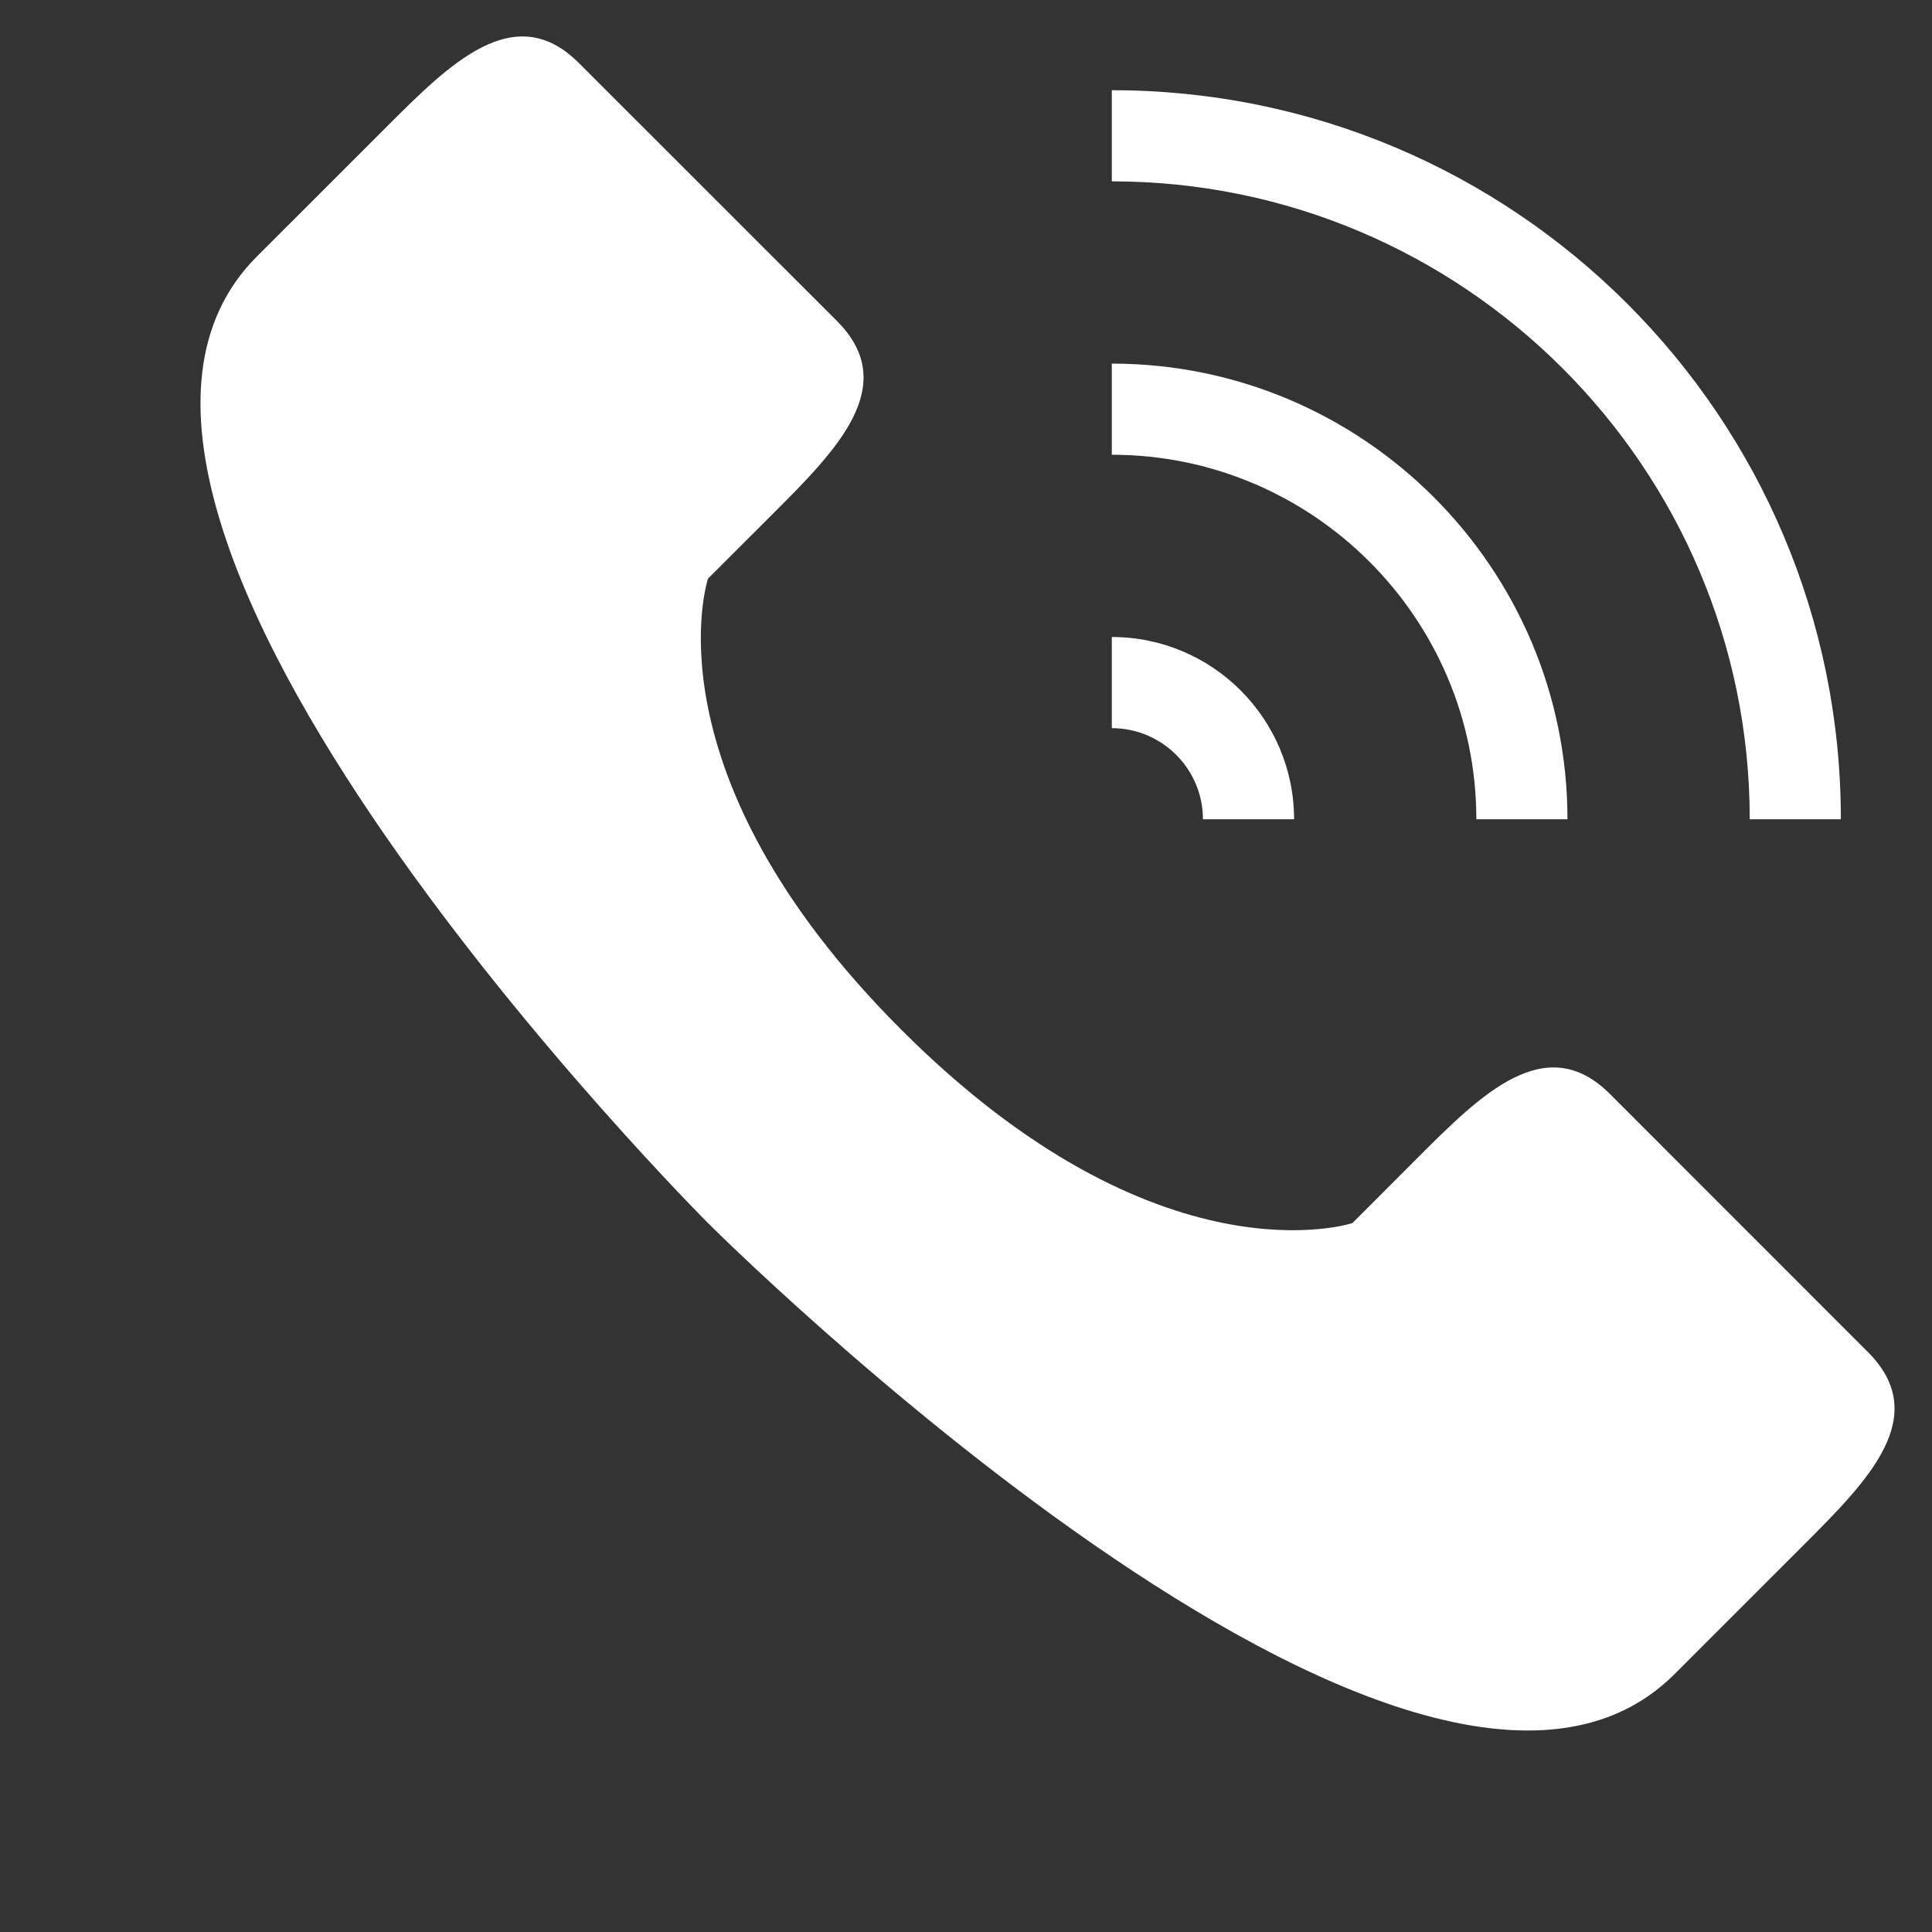<?xml version="1.0" encoding="UTF-8" standalone="no"?><svg xmlns="http://www.w3.org/2000/svg" xmlns:xlink="http://www.w3.org/1999/xlink" fill="#ffffff" height="21.2" preserveAspectRatio="xMidYMid meet" version="1" viewBox="-2.2 -0.4 21.2 21.2" width="21.2" zoomAndPan="magnify"><rect x="-2.2" y="-0.4" width="21.2" height="21.2" fill="#333333" stroke="none"/><g id="change1_1"><path d="M17,8.59h1c0-4.418-3.582-8-8-8v1C13.859,1.59,17,4.73,17,8.59z" fill="inherit"/><path d="M10,3.59v1c2.205,0,4,1.795,4,4h1C15,5.833,12.757,3.59,10,3.59z" fill="inherit"/><path d="M10,6.59v1c0.551,0,1,0.449,1,1h1C12,7.487,11.104,6.59,10,6.59z" fill="inherit"/><path d="M5.569,13.021c0,0,7.778,7.777,10.606,4.949c0.829-0.829-0.001,0.001,1.414-1.414c0.707-0.707,1.414-1.414,0.707-2.121 c-0.367-0.367-2.12-2.121-2.828-2.829c-0.707-0.707-1.414,0-2.121,0.707c-0.707,0.708-0.707,0.708-0.707,0.708 s-2.122,0.707-4.95-2.122c-2.829-2.828-2.121-4.95-2.121-4.95s0,0,0.707-0.706C6.983,4.536,7.69,3.829,6.983,3.121 C6.275,2.414,4.522,0.66,4.154,0.293c-0.707-0.707-1.414,0-2.121,0.708C0.619,2.415,1.449,1.585,0.619,2.414 C-2.209,5.243,5.569,13.021,5.569,13.021z" fill="inherit"/></g></svg>